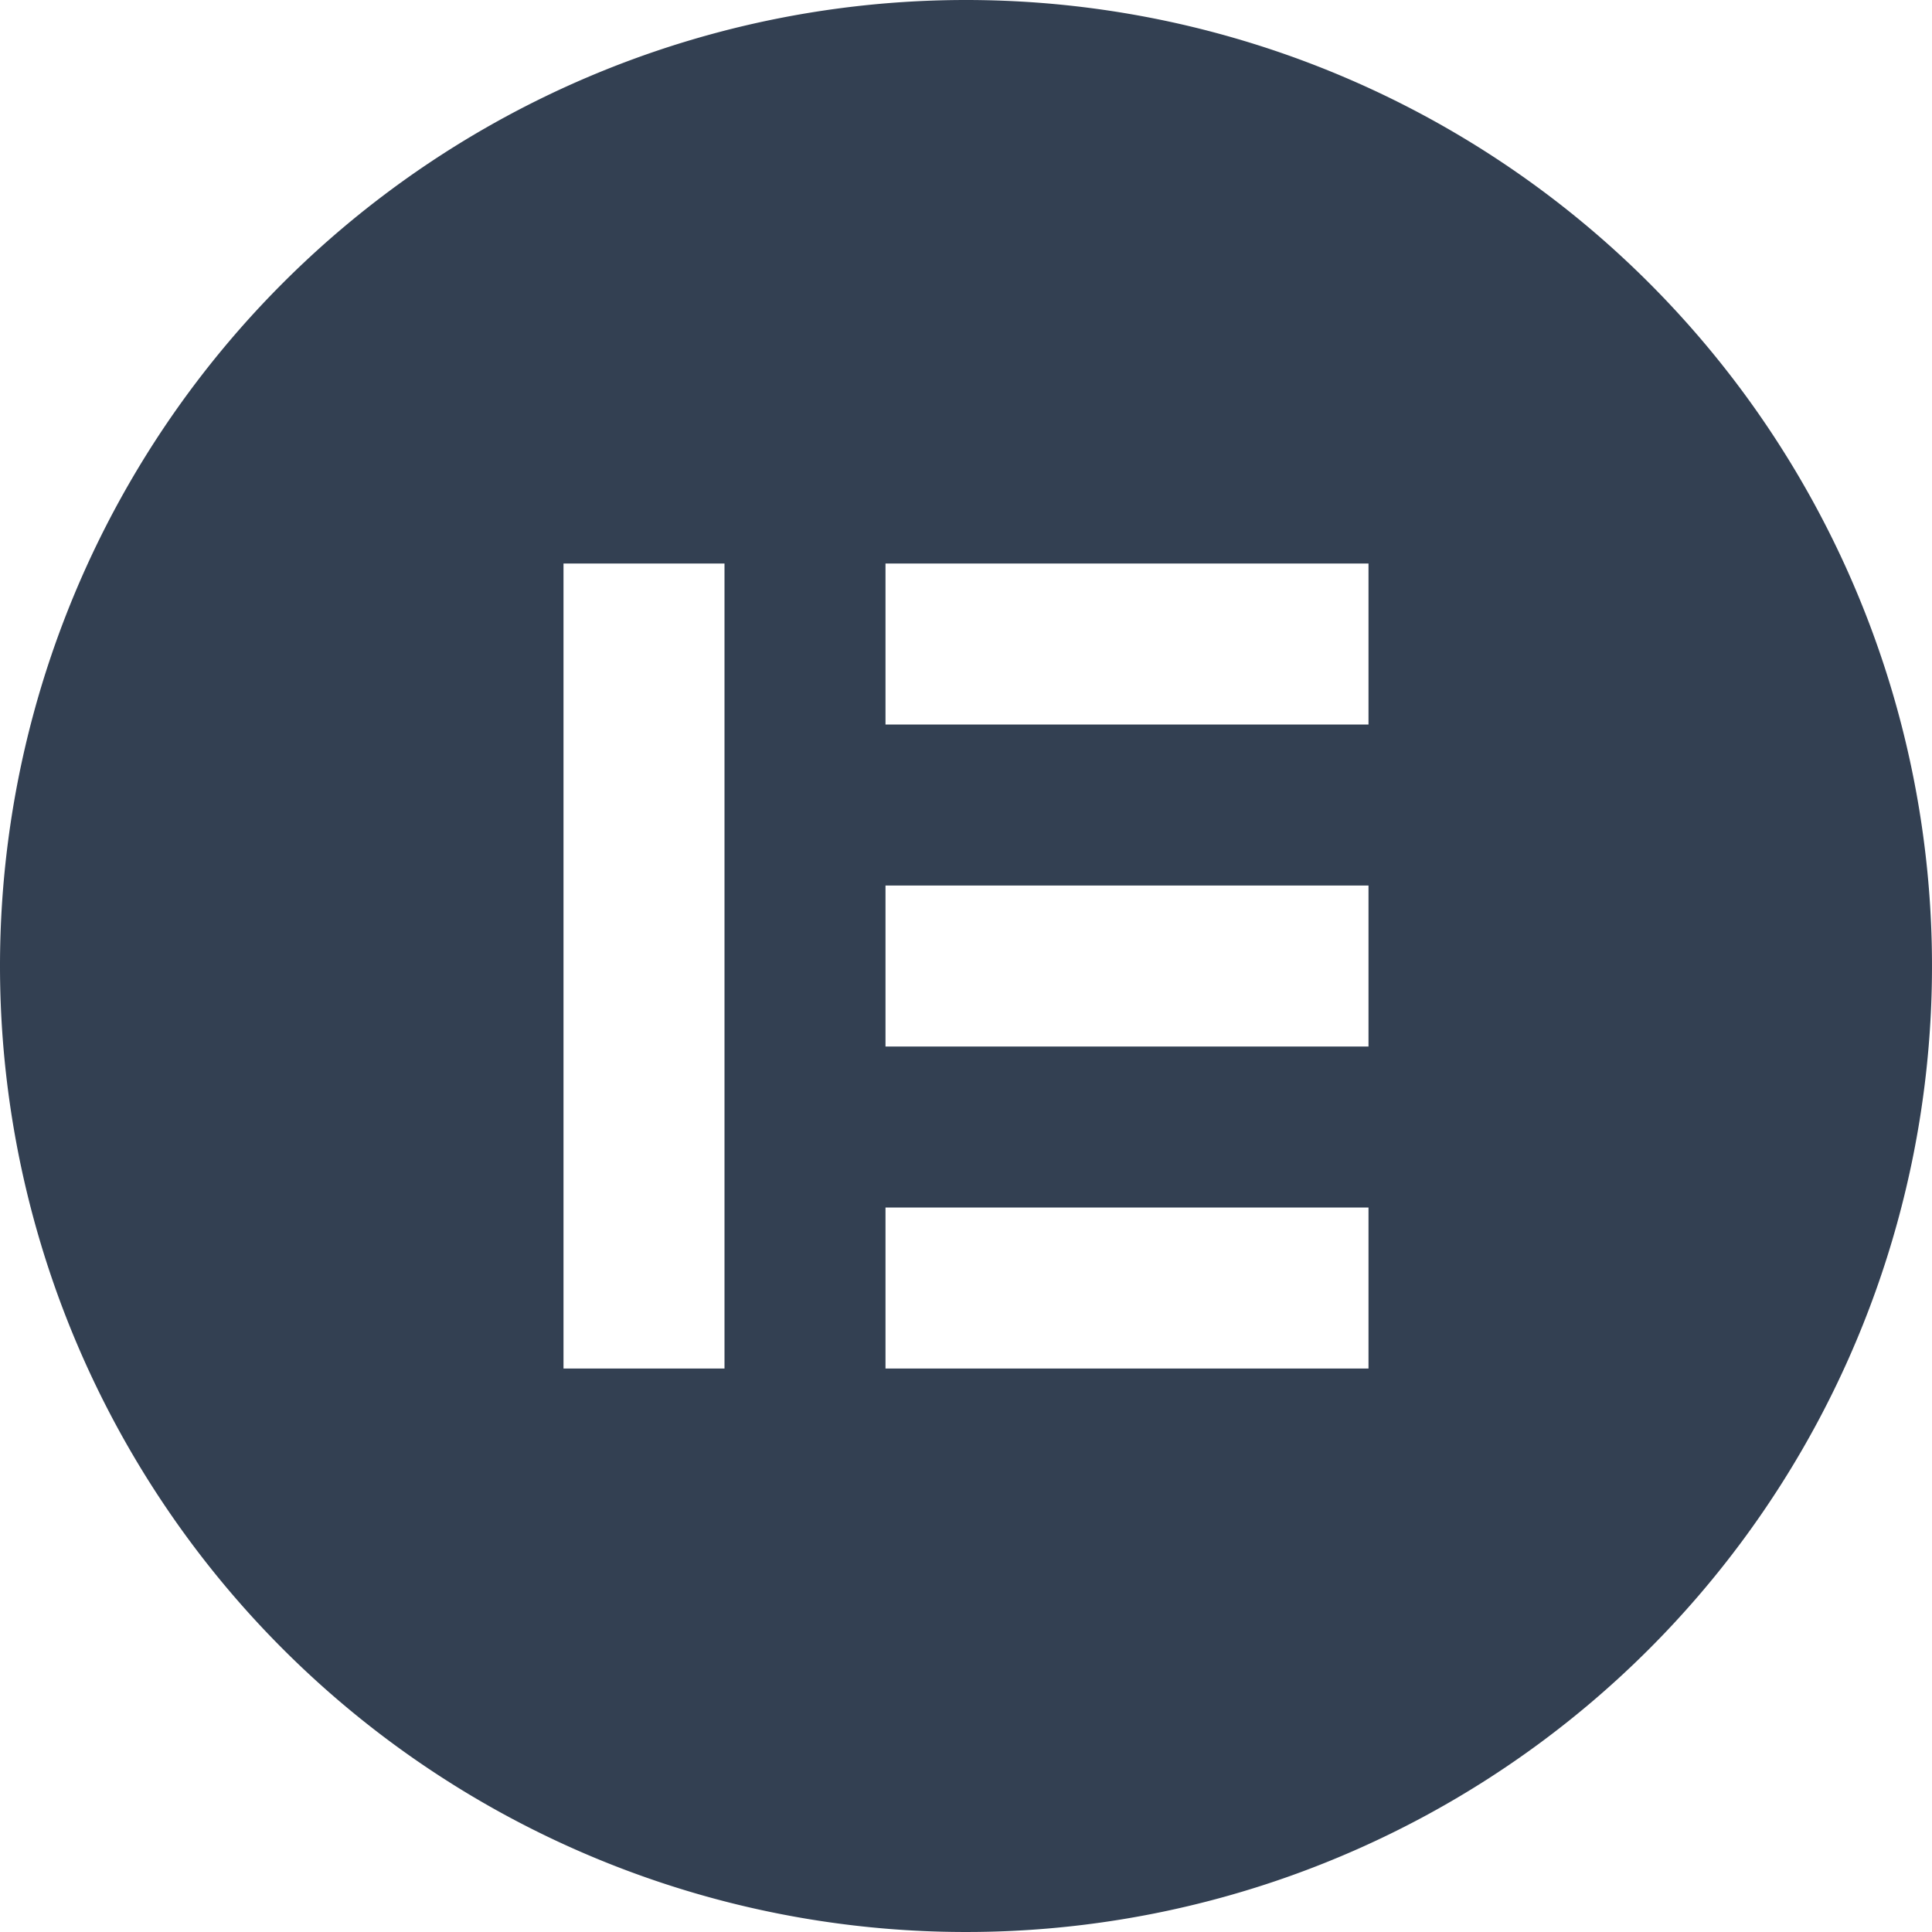 <svg xmlns="http://www.w3.org/2000/svg" width="60" height="60.001" viewBox="0 0 60 60.001">
  <path id="divi-elements" d="M0,30.167a30,30,0,1,0,30-30A30,30,0,0,0,0,30.167Zm22.5-12.5h-5v25h5Zm5,0h15v5h-15Zm15,10h-15v5h15Zm-15,10h15v5h-15Z" transform="translate(0 -0.167)" fill="#334052" fill-rule="evenodd"/>
</svg>
